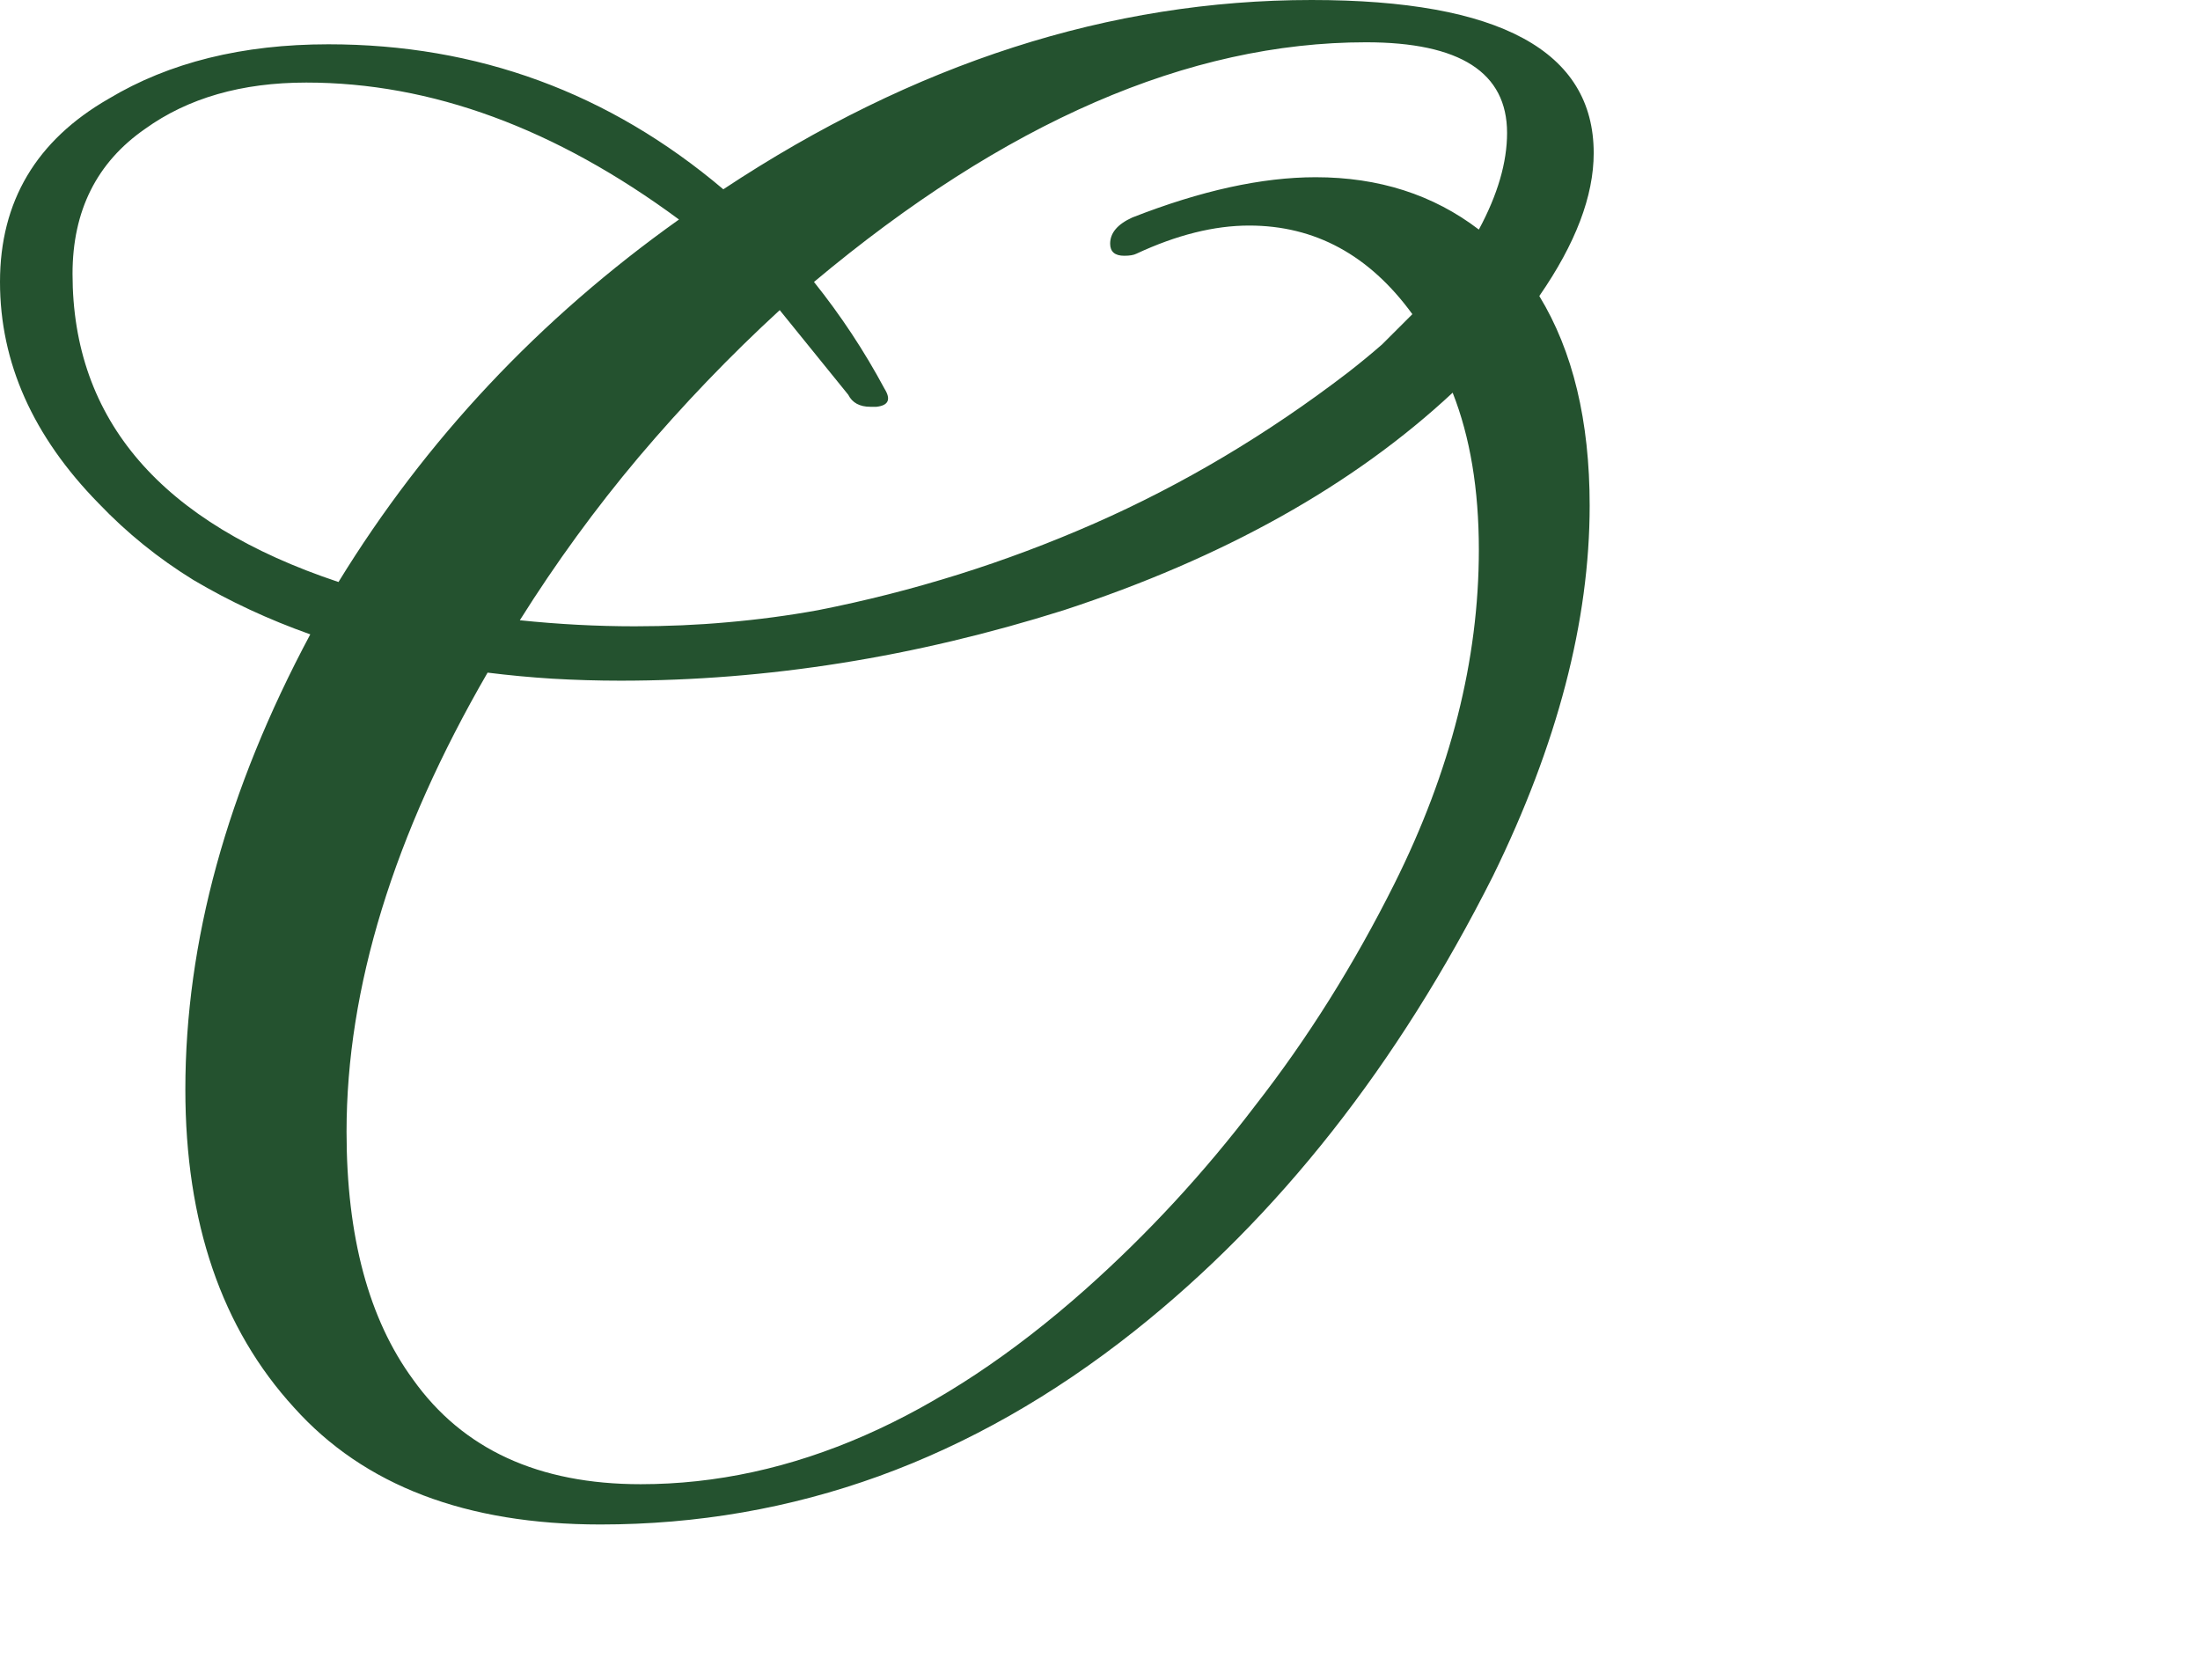 <svg width="127" height="97" viewBox="0 0 127 97" fill="none" xmlns="http://www.w3.org/2000/svg">
<path d="M34.66 88C26.906 88 21.013 85.752 16.981 81.258C12.794 76.685 10.7 70.563 10.7 62.89C10.7 54.365 13.104 45.608 17.912 36.618C15.508 35.766 13.259 34.719 11.166 33.48C9.15 32.239 7.327 30.767 5.699 29.062C1.9 25.187 0 20.925 0 16.275C0 11.625 2.094 8.099 6.281 5.696C9.77 3.604 13.996 2.557 18.958 2.557C27.565 2.557 35.164 5.347 41.755 10.927C52.765 3.642 64.086 0 75.717 0C86.572 0 92 2.945 92 8.835C92 11.315 90.953 14.066 88.86 17.088C90.798 20.266 91.767 24.296 91.767 29.178C91.767 35.843 89.906 42.973 86.185 50.568C80.679 61.495 73.778 70.253 65.482 76.84C56.099 84.28 45.825 88 34.66 88ZM36.637 36.153C38.498 36.153 40.282 36.076 41.987 35.921C43.771 35.766 45.515 35.533 47.221 35.223C52.727 34.138 58.038 32.472 63.156 30.225C68.273 27.977 73.158 25.071 77.81 21.506C78.508 20.963 79.167 20.421 79.788 19.878C80.408 19.259 80.99 18.677 81.532 18.135C79.051 14.725 75.911 13.02 72.111 13.02C70.095 13.02 67.924 13.562 65.598 14.647C65.443 14.725 65.21 14.764 64.9 14.764C64.357 14.764 64.086 14.531 64.086 14.066C64.086 13.446 64.512 12.942 65.365 12.555C69.32 11.005 72.848 10.23 75.949 10.23C79.594 10.23 82.734 11.237 85.37 13.252C86.456 11.237 86.999 9.377 86.999 7.672C86.999 4.185 84.285 2.441 78.857 2.441C68.622 2.441 57.999 7.052 46.989 16.275C48.539 18.212 49.896 20.266 51.059 22.436C51.447 23.056 51.292 23.405 50.594 23.482H50.245C49.625 23.482 49.199 23.25 48.966 22.785L45.011 17.902C42.142 20.537 39.429 23.366 36.87 26.388C34.389 29.333 32.101 32.472 30.008 35.804C32.256 36.037 34.466 36.153 36.637 36.153ZM19.54 33.596C24.58 25.381 31.132 18.406 39.196 12.671C32.062 7.401 24.89 4.766 17.679 4.766C13.957 4.766 10.855 5.657 8.374 7.44C5.583 9.377 4.187 12.167 4.187 15.81C4.187 24.257 9.305 30.186 19.54 33.596ZM36.986 85.675C45.67 85.675 54.239 81.916 62.69 74.399C66.257 71.222 69.514 67.695 72.46 63.82C75.484 59.945 78.159 55.683 80.486 51.033C83.742 44.523 85.37 38.091 85.37 31.736C85.37 28.248 84.866 25.226 83.858 22.668C78.121 28.016 70.638 32.201 61.411 35.223C52.804 37.936 44.275 39.292 35.823 39.292C34.505 39.292 33.187 39.253 31.869 39.176C30.628 39.098 29.387 38.982 28.147 38.827C22.719 48.204 20.005 57.039 20.005 65.332C20.005 71.376 21.285 76.143 23.843 79.63C26.712 83.66 31.093 85.675 36.986 85.675Z" fill="#24522F"/>
</svg>
